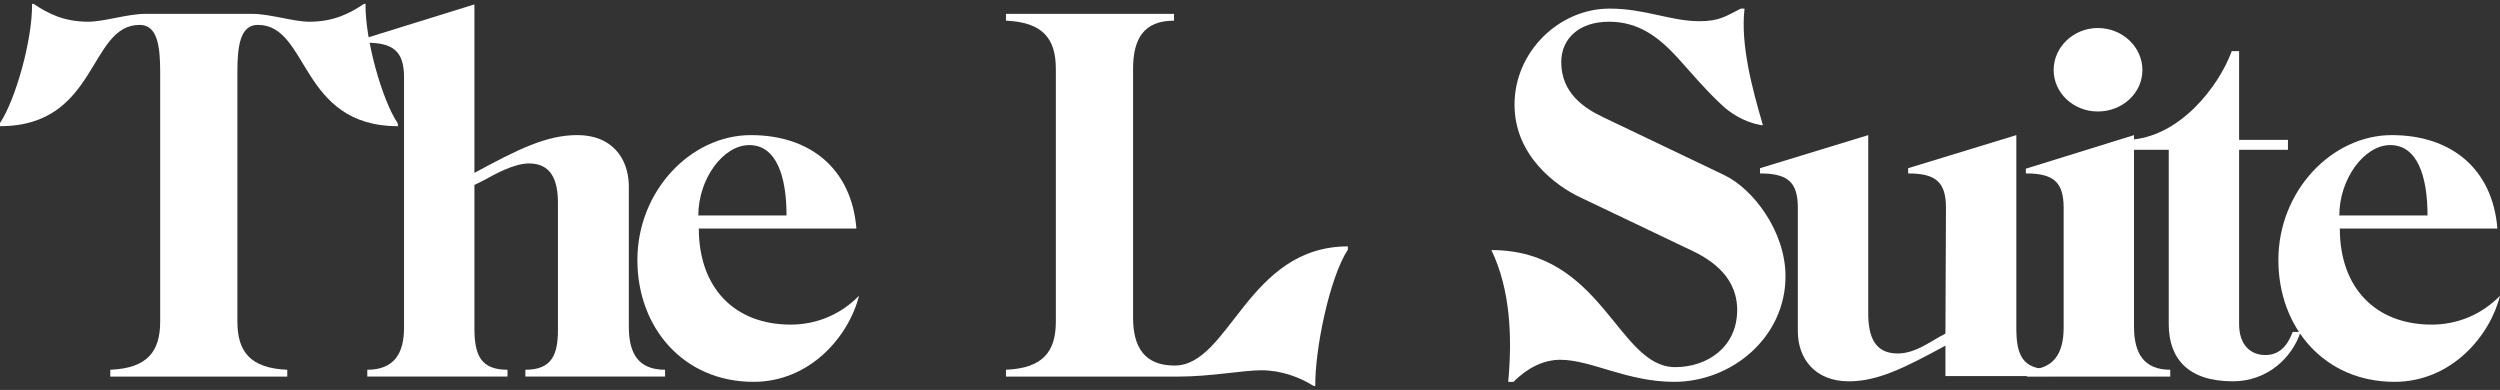 <svg width="109" height="17" viewBox="0 0 109 17" fill="none" xmlns="http://www.w3.org/2000/svg">
<rect x="0" y="0" width="109" height="17" fill="#333333" stroke="none"/>
<path d="M10.35 14.016C10.35 15.32 10.899 16.053 12.525 16.122V16.419H4.809V16.122C6.434 16.053 6.984 15.32 6.984 14.016V3.145C6.984 2.023 6.869 1.085 6.091 1.085C3.847 1.085 4.282 5.502 0 5.502V5.365C0.687 4.335 1.42 1.703 1.397 0.169H1.465C2.084 0.581 2.771 0.947 3.847 0.947C4.534 0.947 5.564 0.604 6.343 0.604H10.35V14.016ZM17.334 5.365L17.357 5.502C13.052 5.502 13.487 1.085 11.243 1.085C10.464 1.085 10.35 2.023 10.35 3.145V0.604H10.991C11.77 0.604 12.8 0.947 13.487 0.947C14.563 0.947 15.25 0.581 15.868 0.169H15.937C15.914 1.703 16.647 4.335 17.334 5.365Z" fill="white"/>
<path d="M27.417 14.244C27.417 15.411 27.829 16.121 28.997 16.121V16.418H22.906V16.121C24.051 16.121 24.326 15.48 24.326 14.381V10.056H27.417V14.244ZM27.417 10.056C26.638 10.056 24.509 10.056 24.326 10.056V8.842C24.326 7.813 24.005 7.126 23.066 7.126C22.402 7.126 21.555 7.607 21.097 7.858L20.685 8.064V14.313C20.685 15.48 20.959 16.121 22.127 16.121V16.418H16.014V16.121C17.181 16.121 17.616 15.411 17.616 14.29V3.372C17.616 2.228 17.136 1.862 15.968 1.862V1.656L20.685 0.191V7.538C22.585 6.508 23.822 5.89 25.173 5.89C26.661 5.89 27.394 6.874 27.417 8.087V10.056Z" fill="white"/>
<path d="M34.476 14.153C35.621 14.153 36.674 13.696 37.453 12.895C37.018 14.634 35.346 16.648 32.851 16.648C29.805 16.648 27.79 14.291 27.79 11.338C27.79 8.317 30.125 5.891 32.736 5.891C35.346 5.891 37.133 7.379 37.339 9.965H30.469C30.469 12.551 32.026 14.153 34.476 14.153ZM32.667 6.326C31.522 6.326 30.446 7.814 30.446 9.393H34.293C34.293 7.699 33.858 6.326 32.667 6.326Z" fill="white"/>
<path d="M58.767 10.743V10.88C57.942 12.162 57.325 15.297 57.347 16.831H57.279C56.66 16.442 55.859 16.144 54.989 16.144C54.187 16.144 52.791 16.419 51.371 16.419H43.86V16.121C45.486 16.053 46.035 15.32 46.035 14.016V3.007C46.035 1.702 45.486 0.97 43.86 0.901V0.604H51.188V0.901C49.86 0.901 49.402 1.702 49.402 3.007V13.855C49.402 15.137 49.905 15.938 51.211 15.938C53.615 15.938 54.394 10.743 58.767 10.743Z" fill="white"/>
<path d="M75.169 7.63C76.428 8.225 77.848 10.079 77.848 12.047C77.848 14.702 75.512 16.648 72.994 16.648C70.933 16.648 69.376 15.686 68.025 15.686C67.292 15.686 66.582 16.052 65.987 16.648H65.758C65.941 14.679 65.849 12.619 65.025 10.903C69.879 10.903 70.521 16.007 73.039 16.007C74.436 16.007 75.741 15.137 75.741 13.512C75.741 11.727 74.001 11.04 73.474 10.789C73.222 10.674 69.033 8.66 68.918 8.614C67.796 8.088 66.033 6.76 66.033 4.563C66.033 2.252 67.979 0.375 70.177 0.375C71.734 0.375 72.833 0.924 74.093 0.924C74.986 0.924 75.26 0.695 75.901 0.375H76.061C75.879 1.954 76.405 3.899 76.863 5.456H76.772C76.039 5.318 75.42 4.929 75.008 4.517C74.344 3.899 73.749 3.19 73.131 2.503C72.329 1.634 71.459 0.947 70.154 0.947C68.826 0.947 68.07 1.702 68.07 2.709C68.07 4.06 69.078 4.723 69.902 5.112C69.994 5.158 75.169 7.63 75.169 7.63Z" fill="white"/>
<path d="M87.912 14.314C87.912 15.481 88.187 16.099 89.355 16.099V16.396H84.821V15.069C83.012 16.053 81.867 16.625 80.607 16.625C79.142 16.625 78.386 15.641 78.386 14.451V9.05C78.386 7.905 77.906 7.562 76.737 7.562V7.333L81.455 5.891V13.673C81.455 14.726 81.775 15.412 82.737 15.412C83.47 15.412 84.111 14.931 84.569 14.68L84.821 14.543L84.844 9.05C84.844 7.905 84.363 7.562 83.195 7.562V7.333L87.912 5.891V14.314Z" fill="white"/>
<path d="M91.463 4.861C90.41 4.861 89.539 4.06 89.539 3.053C89.539 2.046 90.41 1.222 91.463 1.222C92.539 1.222 93.409 2.046 93.409 3.053C93.409 4.06 92.539 4.861 91.463 4.861ZM93.043 14.245C93.043 15.412 93.478 16.121 94.623 16.121V16.419H88.372V16.121C89.539 16.121 89.975 15.412 89.975 14.29V9.049C89.975 7.905 89.494 7.561 88.326 7.561V7.355L93.043 5.891V14.245Z" fill="white"/>
<path d="M99.961 14.473H100.304C99.938 15.595 98.862 16.625 97.351 16.625C95.382 16.625 94.557 15.618 94.557 14.13V6.532H92.794V6.097C95.015 6.005 96.733 3.785 97.305 2.229H97.625V6.097H99.755V6.532H97.625V14.13C97.625 15.046 98.129 15.48 98.77 15.48C99.549 15.48 99.824 14.817 99.961 14.473Z" fill="white"/>
<path d="M106.024 14.153C107.169 14.153 108.222 13.696 109 12.895C108.565 14.634 106.894 16.648 104.398 16.648C101.352 16.648 99.337 14.291 99.337 11.338C99.337 8.317 101.673 5.891 104.283 5.891C106.894 5.891 108.68 7.379 108.886 9.965H102.016C102.016 12.551 103.574 14.153 106.024 14.153ZM104.215 6.326C103.07 6.326 101.994 7.814 101.994 9.393H105.84C105.84 7.699 105.405 6.326 104.215 6.326Z" fill="white"/>
</svg>
